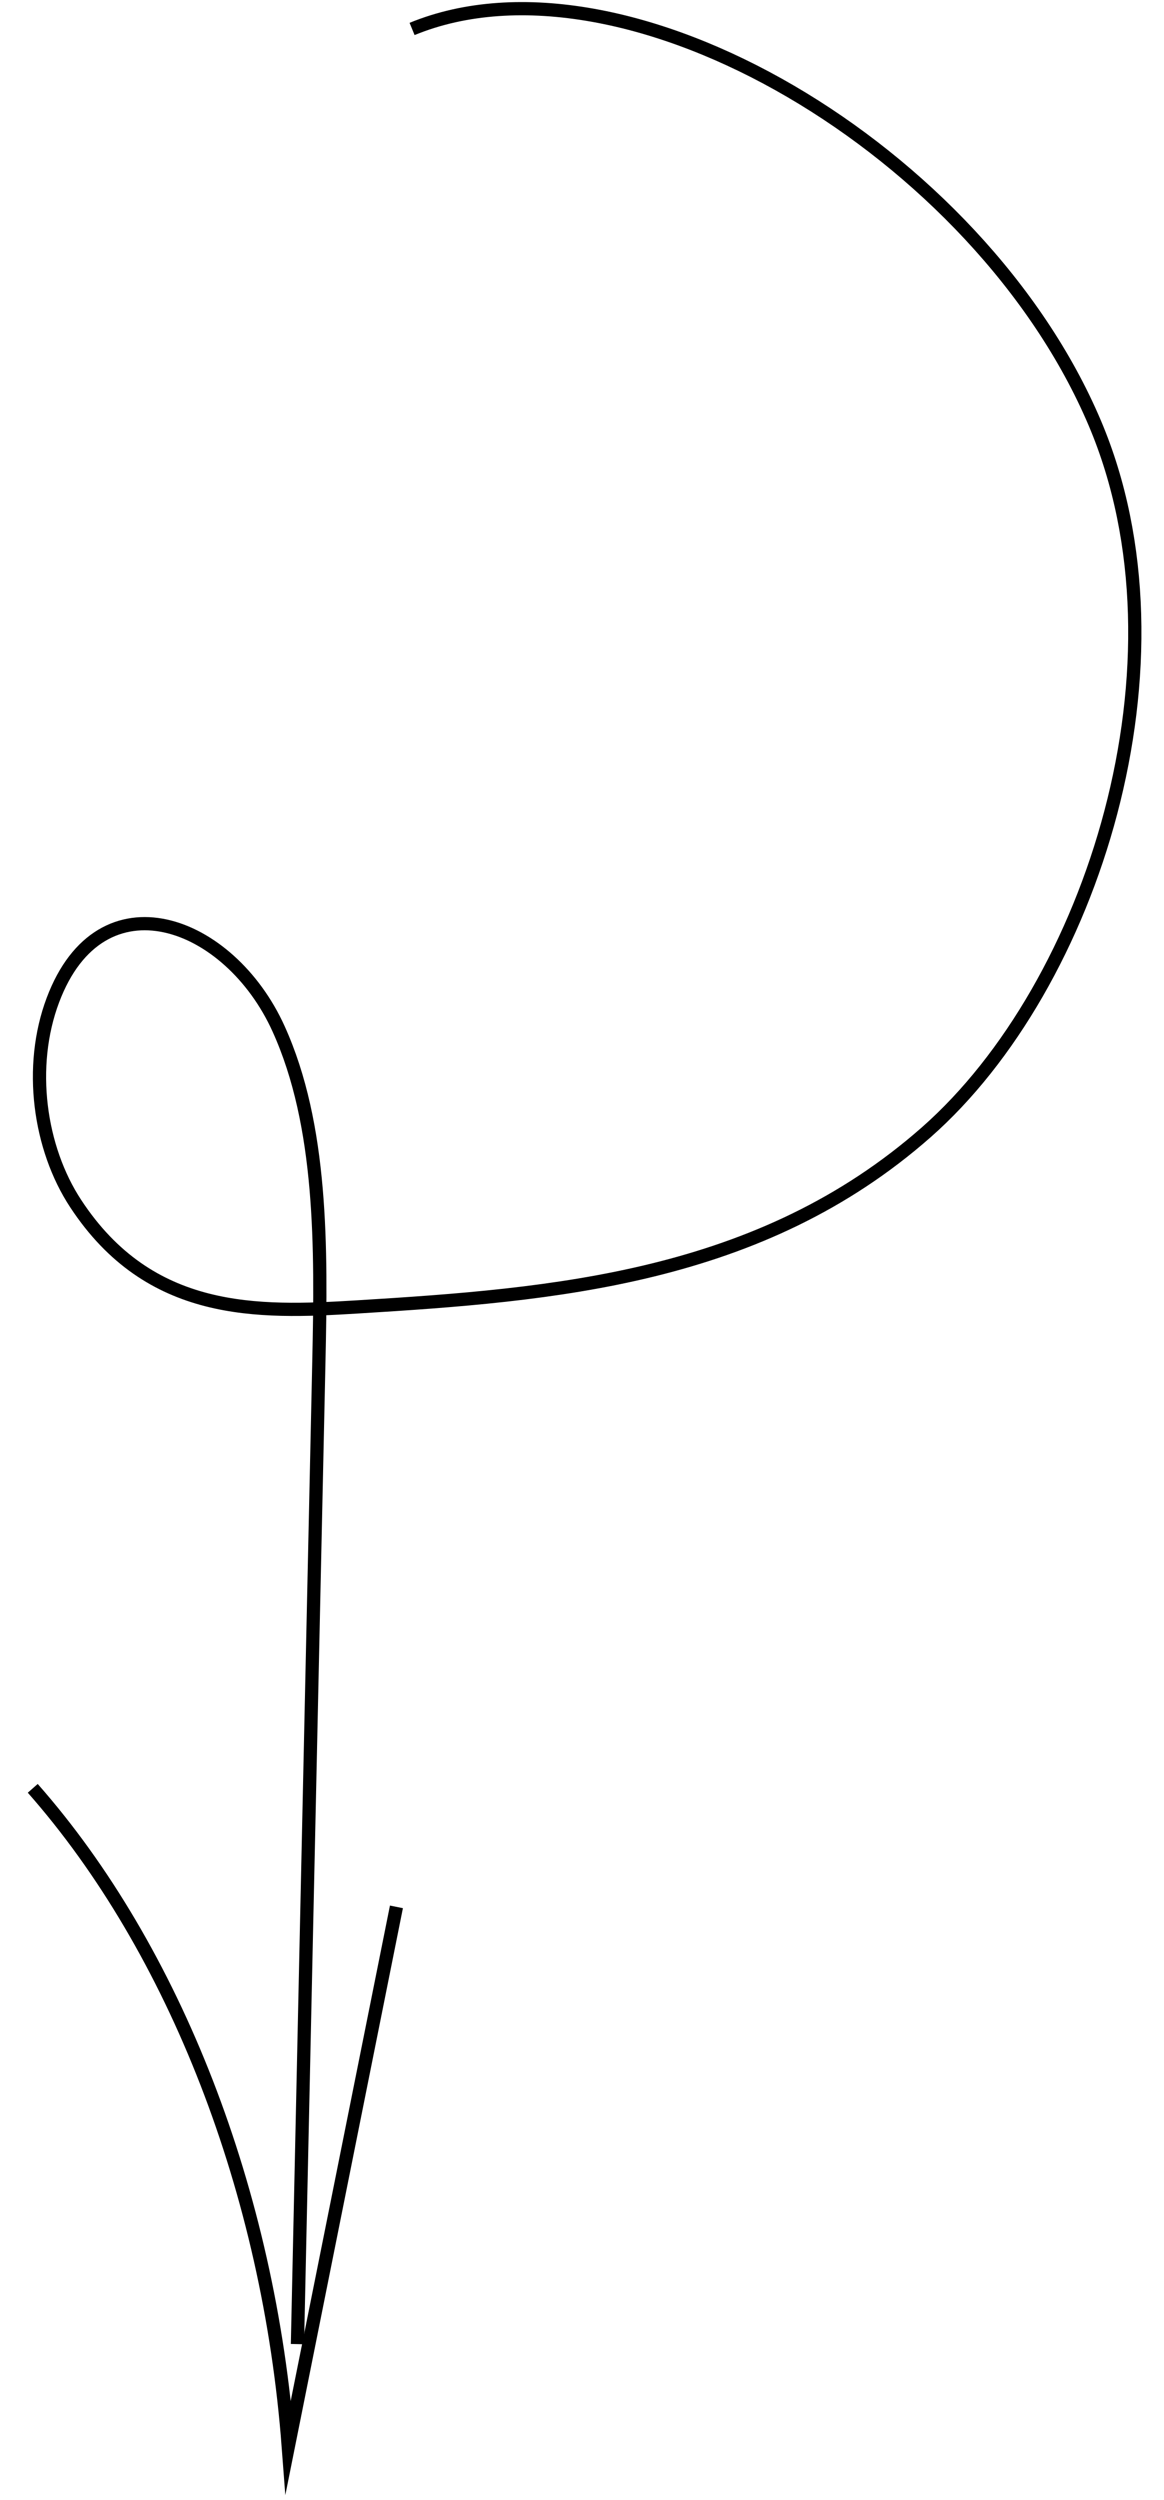 <svg width="88" height="189" viewBox="0 0 88 189" fill="none" xmlns="http://www.w3.org/2000/svg">
<path d="M31.154 2.189C47.341 -4.465 74.076 11.482 82.77 31.987C90.421 50.038 82.592 74.516 70.038 85.585C57.484 96.654 41.862 97.888 26.991 98.799C19.476 99.261 11.323 99.506 5.728 90.995C2.961 86.793 2.109 80.62 4.001 75.599C7.632 65.957 17.354 69.576 21.064 77.781C24.372 85.09 24.297 94.305 24.107 102.921C23.567 127.682 23.028 152.443 22.488 177.204" stroke="black" stroke-miterlimit="10"/>
<path d="M29.971 144.15C27.245 157.752 24.52 171.354 21.795 184.957C20.342 165.733 13.223 147.386 2.476 135.19" stroke="black" stroke-miterlimit="10"/>
</svg>
